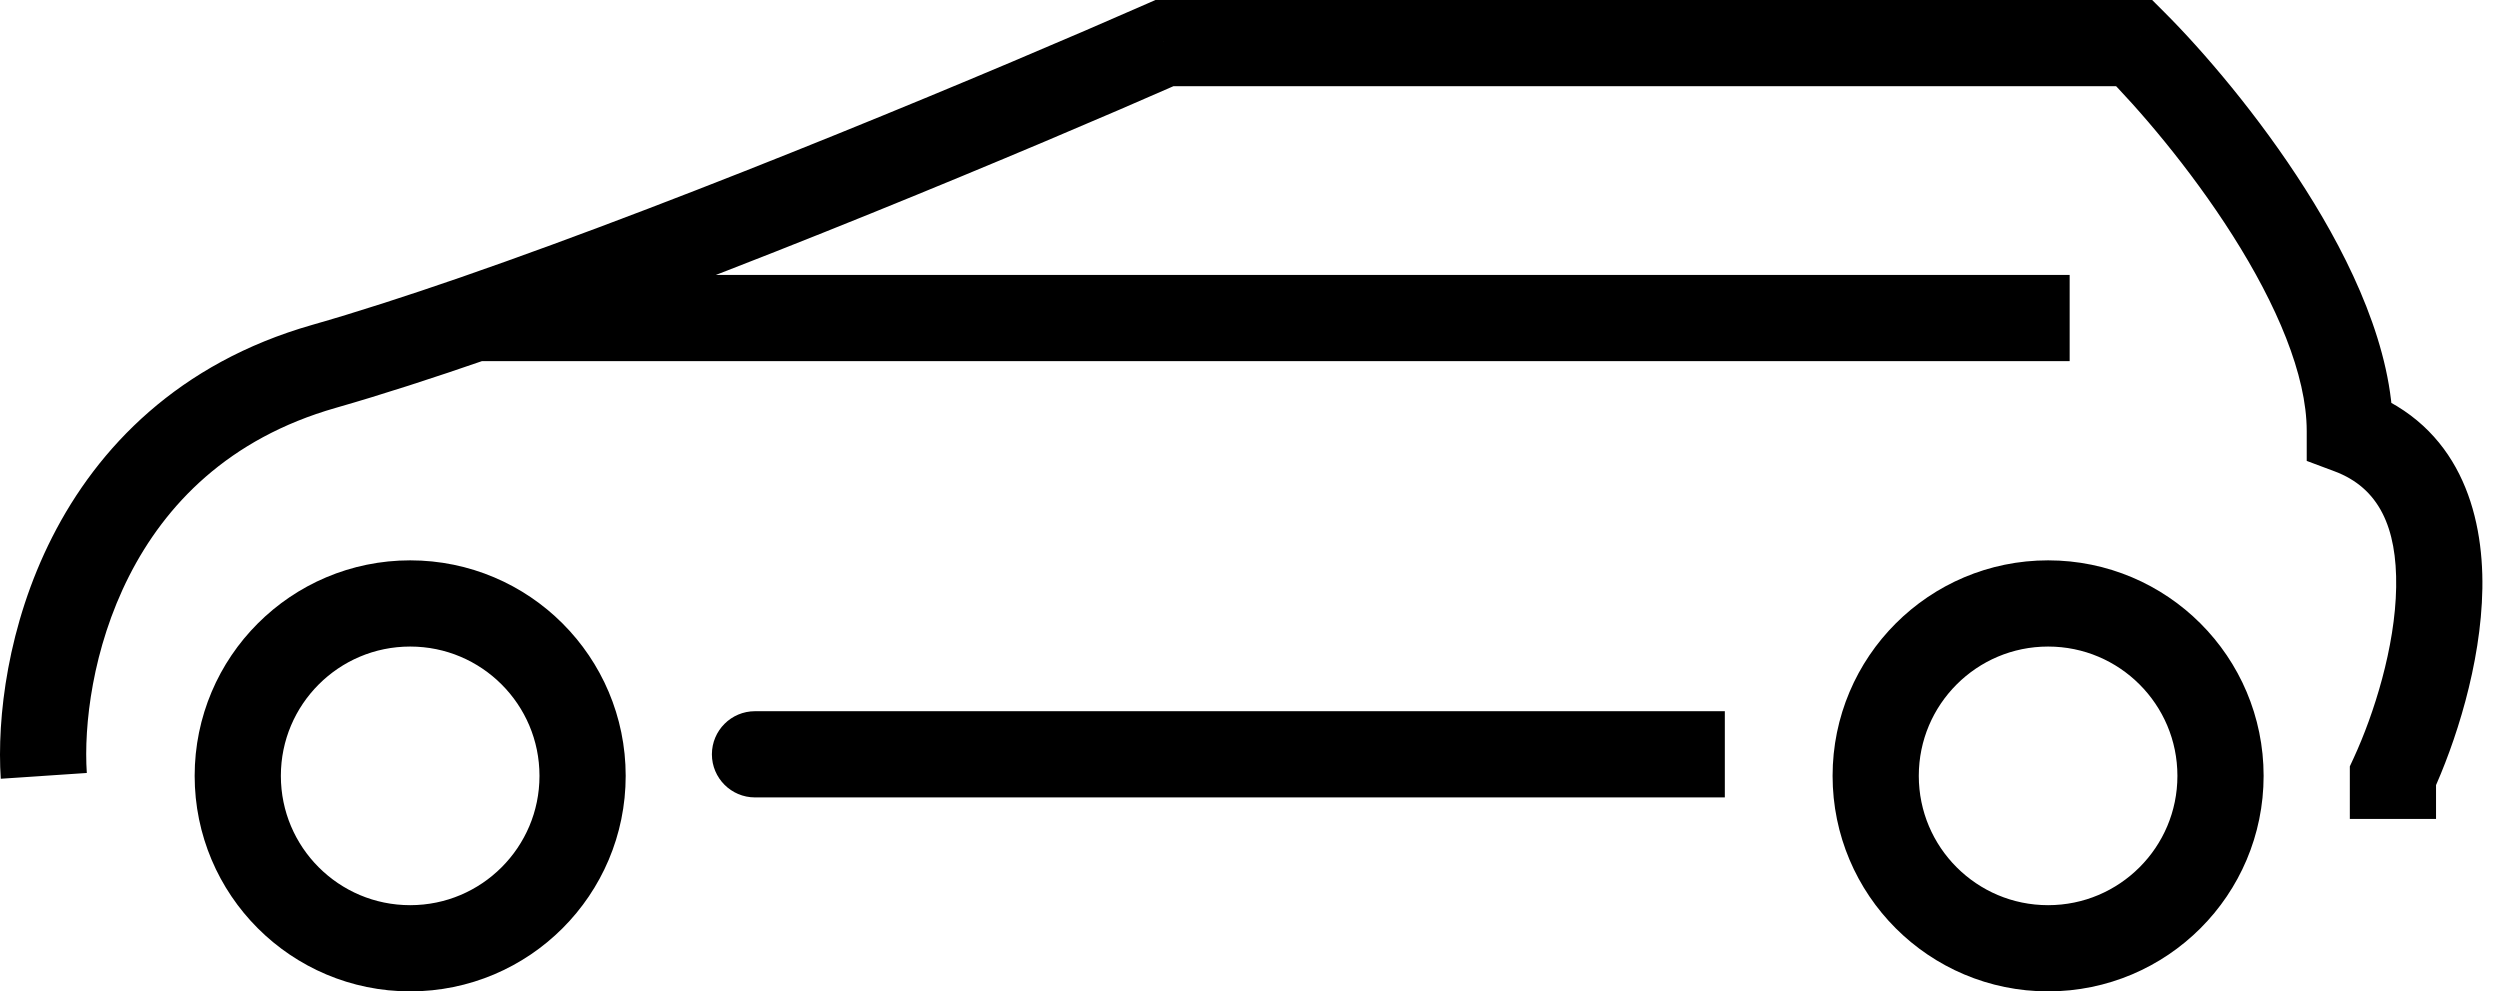 <svg width="58" height="23" viewBox="0 0 58 23" fill="none" xmlns="http://www.w3.org/2000/svg">
<path d="M7.516 8.5L7.241 7.538L7.516 8.5ZM27.016 1V0H26.806L26.613 0.085L27.016 1ZM49.516 1L50.223 0.293L49.93 0H49.516V1ZM54.516 10H53.516V10.693L54.165 10.936L54.516 10ZM55.516 18L54.608 17.581L54.516 17.78V18H55.516ZM17.516 16.5C16.964 16.5 16.516 16.948 16.516 17.5C16.516 18.052 16.964 18.5 17.516 18.5V16.5ZM2.014 17.933C1.941 16.837 2.142 15.046 2.995 13.365C3.833 11.715 5.294 10.175 7.791 9.462L7.241 7.538C4.138 8.425 2.266 10.385 1.212 12.46C0.174 14.504 -0.075 16.663 0.018 18.067L2.014 17.933ZM27.016 2H49.516V0H27.016V2ZM48.809 1.707C49.598 2.496 50.8 3.89 51.797 5.461C52.815 7.065 53.516 8.696 53.516 10H55.516C55.516 8.104 54.551 6.068 53.485 4.389C52.399 2.677 51.101 1.17 50.223 0.293L48.809 1.707ZM56.424 18.419C56.959 17.26 57.563 15.419 57.591 13.653C57.619 11.883 57.043 9.88 54.867 9.064L54.165 10.936C55.189 11.32 55.613 12.234 55.591 13.622C55.569 15.015 55.073 16.573 54.608 17.581L56.424 18.419ZM7.791 9.462C8.858 9.157 10.064 8.766 11.343 8.323L10.689 6.434C9.431 6.869 8.262 7.247 7.241 7.538L7.791 9.462ZM11.343 8.323C16.916 6.393 24.019 3.411 27.419 1.915L26.613 0.085C23.233 1.572 16.187 4.529 10.689 6.434L11.343 8.323ZM11.016 8.378H48.016V6.378H11.016V8.378ZM40.016 16.5H17.516V18.5H40.016V16.5ZM54.516 18V18.5H56.516V18H54.516ZM54.516 18.5V19H56.516V18.5H54.516Z" fill="black"/>
<circle cx="9.516" cy="18" r="4" stroke="black" stroke-width="2"/>
<circle cx="47.516" cy="18" r="4" stroke="black" stroke-width="2"/>
</svg>
